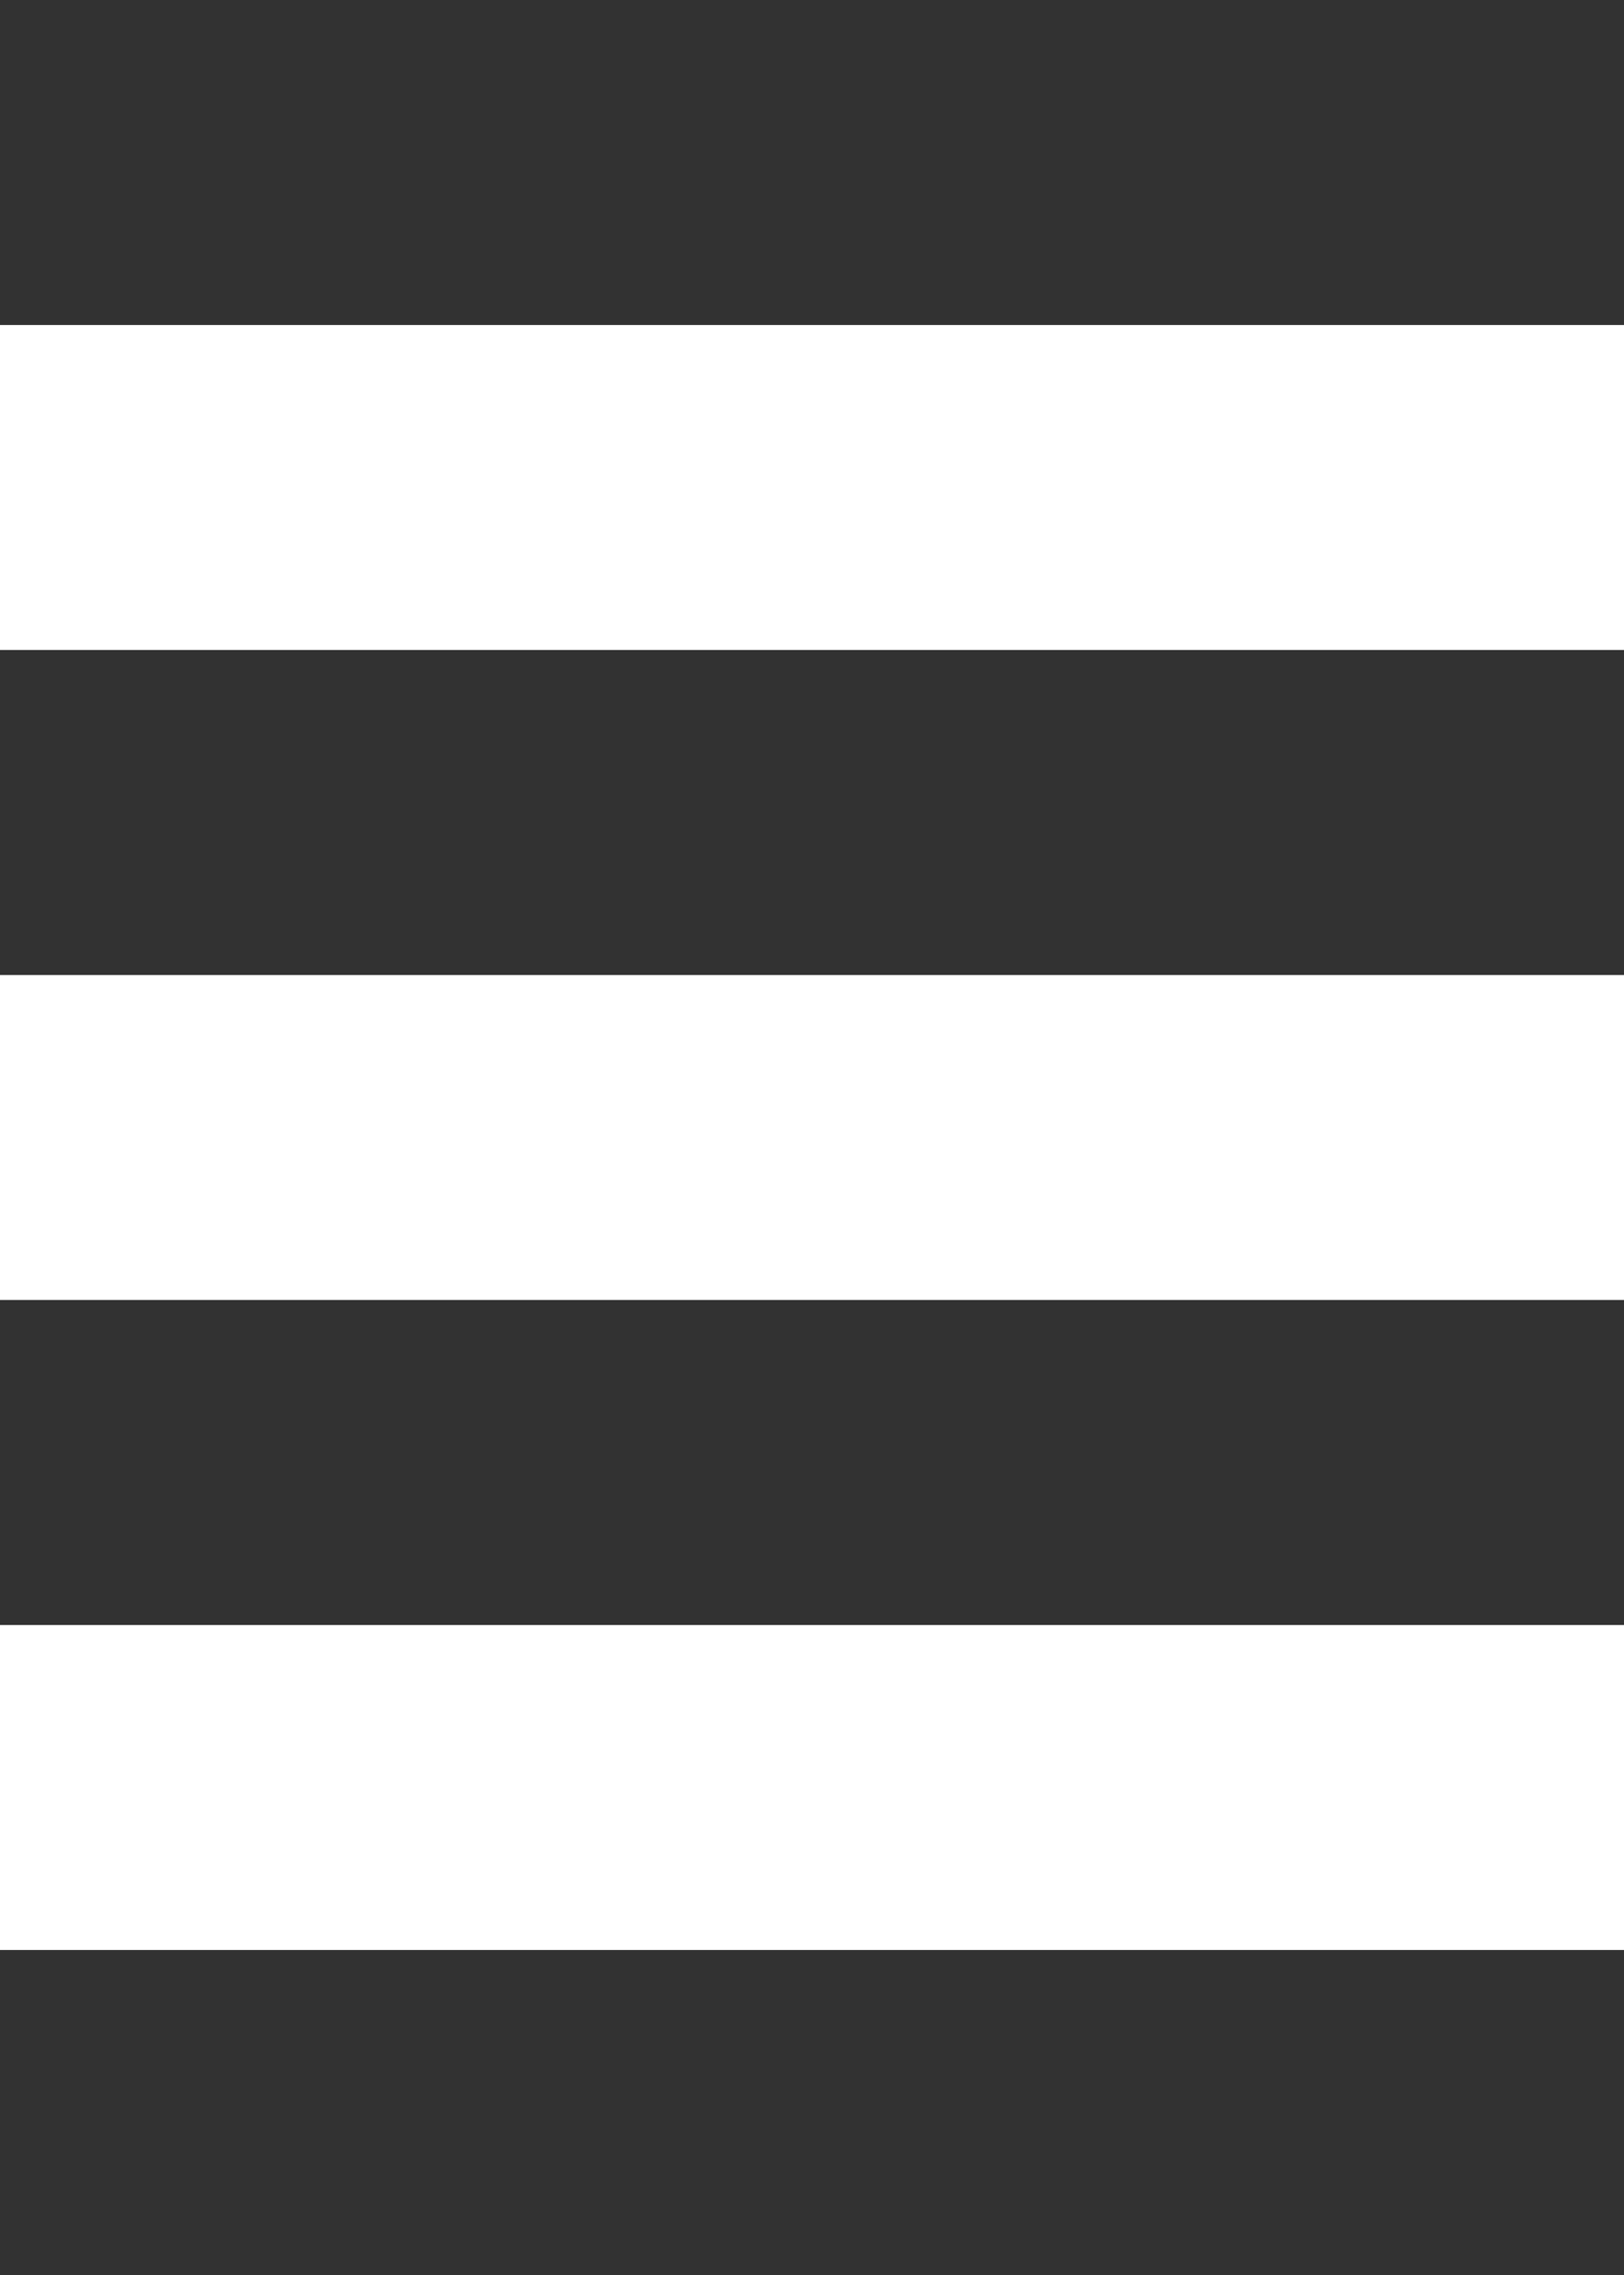 <svg xmlns="http://www.w3.org/2000/svg" viewBox="0 0 10 14">
  <defs>
    <style>
      .cls-1 {
        fill: #323232;
      }
    </style>
  </defs>
  <g id="Group_6144" data-name="Group 6144" transform="translate(-15 -337)">
    <rect id="Rectangle_1775" data-name="Rectangle 1775" class="cls-1" width="10" height="2" transform="translate(15 337)"/>
    <rect id="Rectangle_1778" data-name="Rectangle 1778" class="cls-1" width="10" height="2" transform="translate(15 341)"/>
    <rect id="Rectangle_1780" data-name="Rectangle 1780" class="cls-1" width="10" height="2" transform="translate(15 345)"/>
    <rect id="Rectangle_1782" data-name="Rectangle 1782" class="cls-1" width="10" height="2" transform="translate(15 349)"/>
  </g>
</svg>
